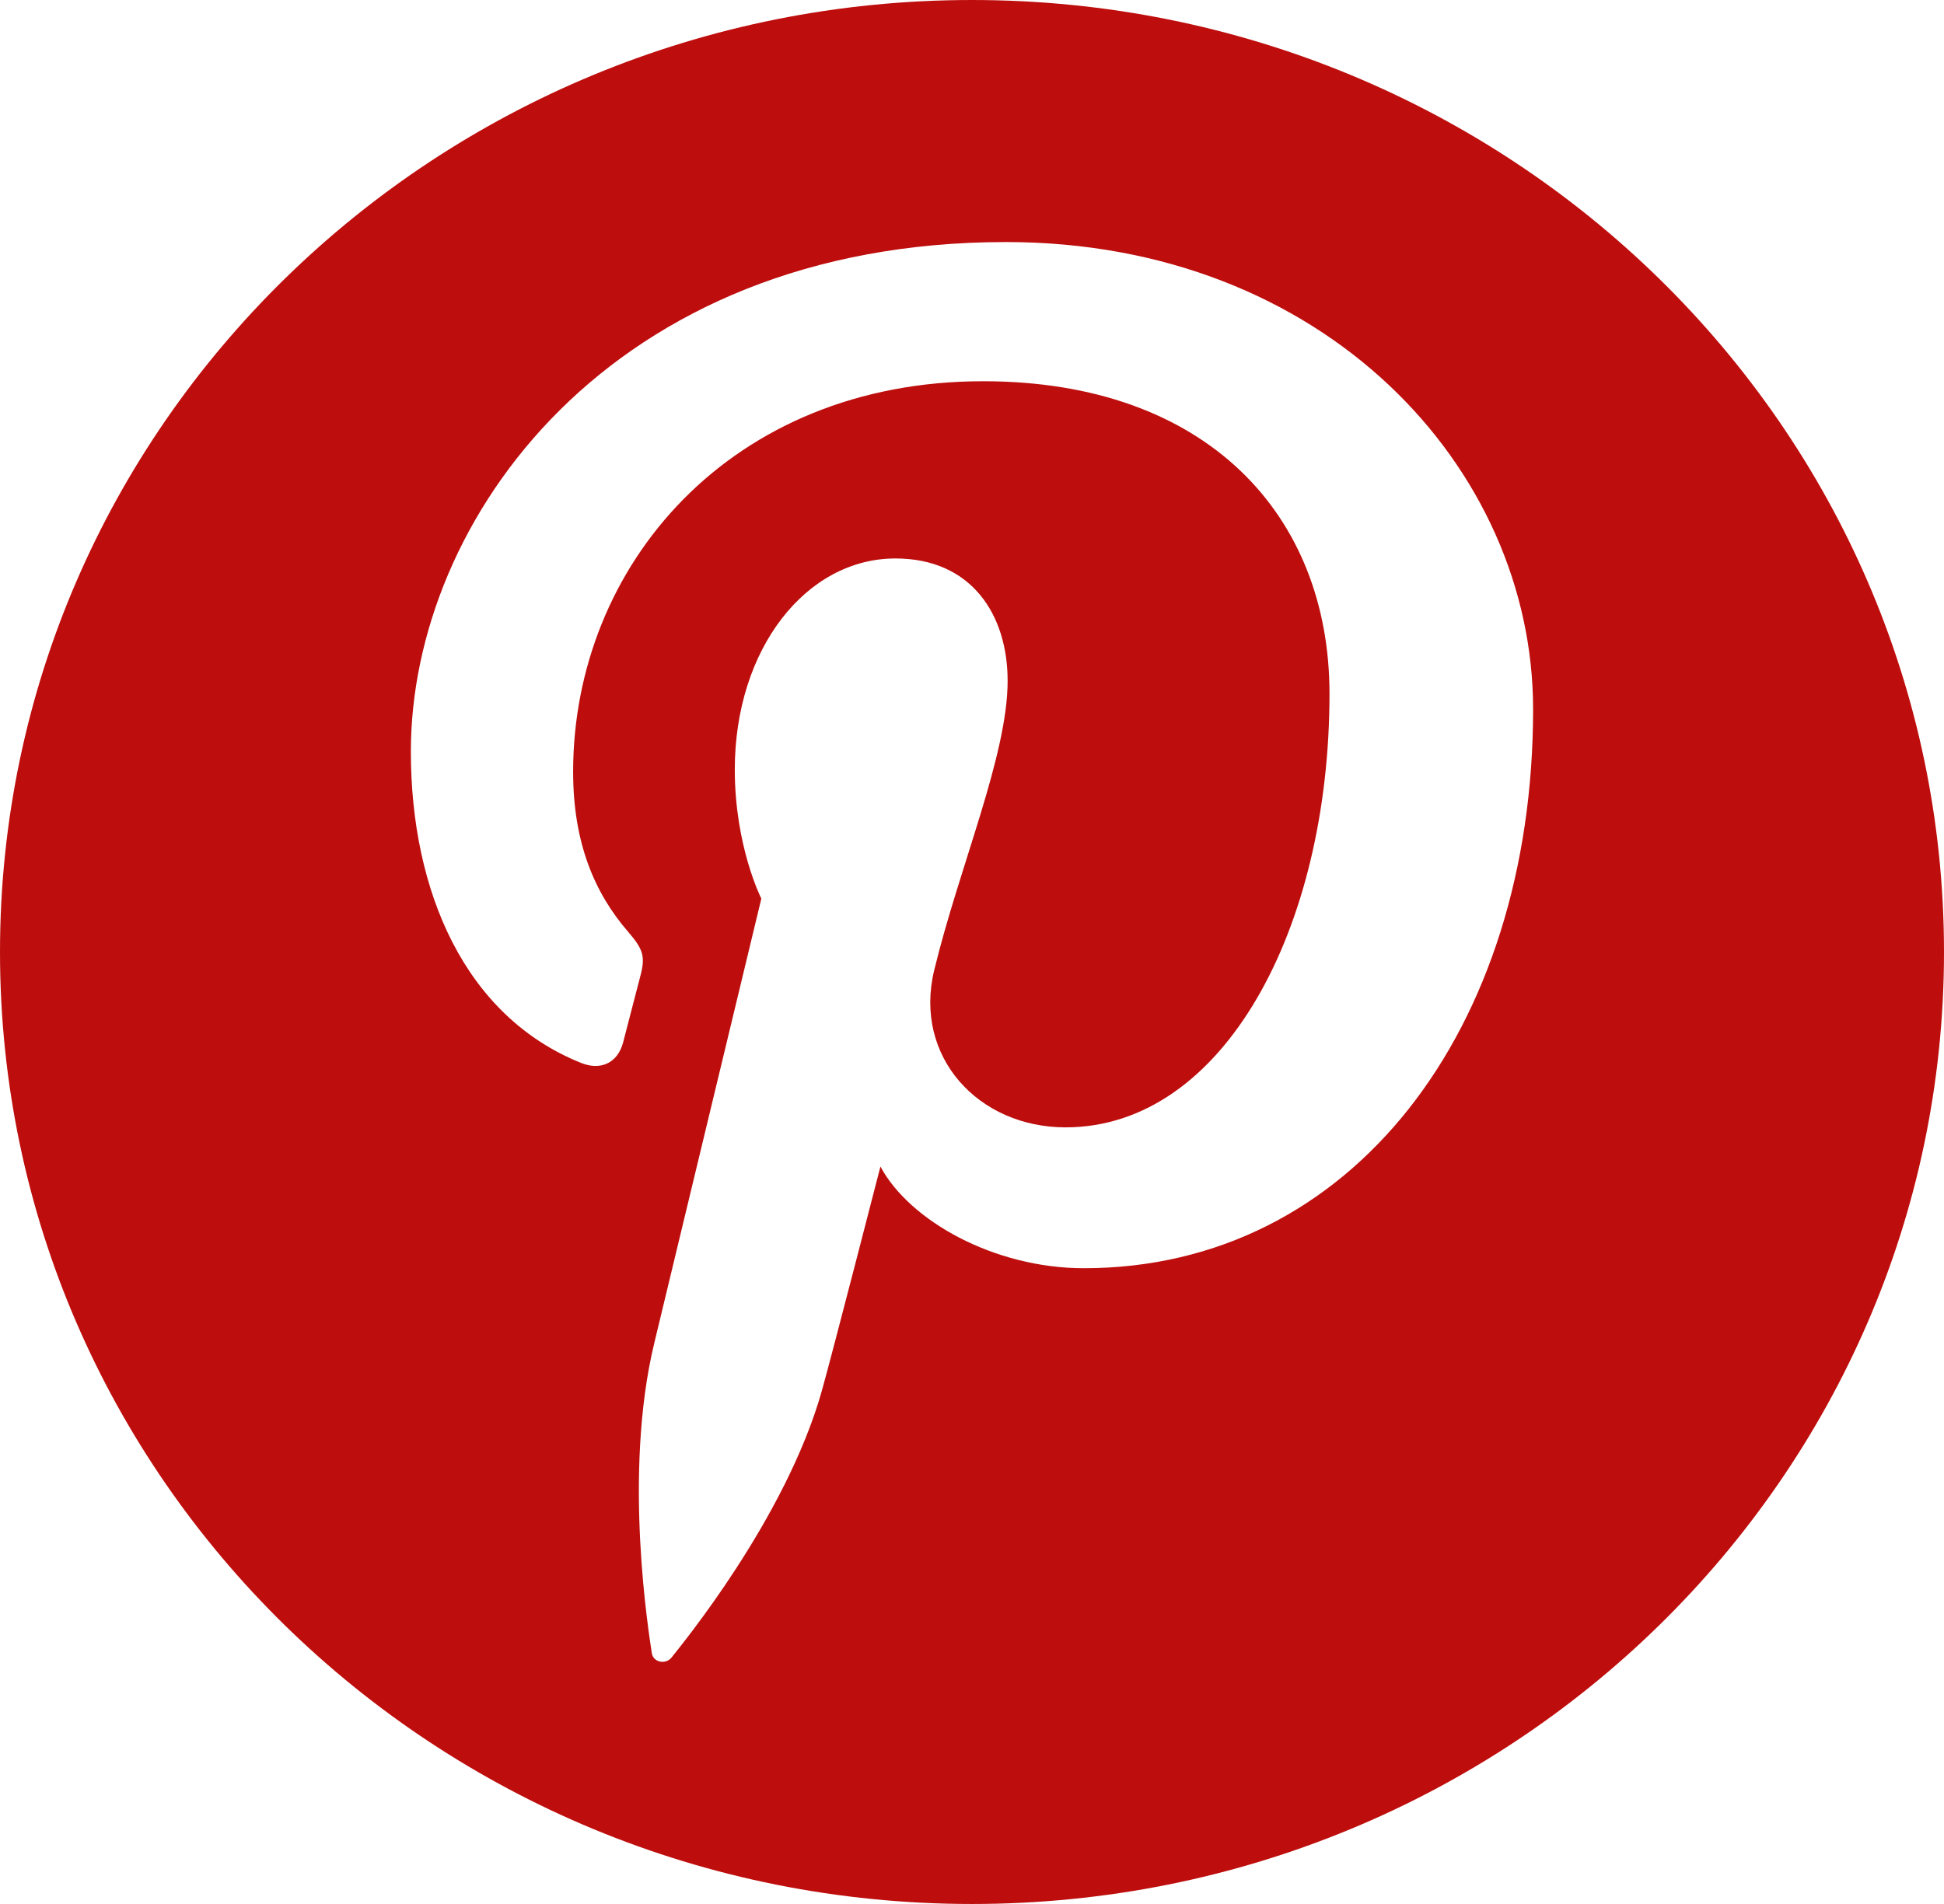 <svg width="49" height="48" viewBox="0 0 49 48" fill="none" xmlns="http://www.w3.org/2000/svg">
<path d="M24.5 0C10.97 0 0 10.745 0 24C0 37.255 10.97 48 24.5 48C38.031 48 49 37.255 49 24C49 10.745 38.031 0 24.5 0ZM27.319 31.972C25.053 31.972 22.922 30.772 22.192 29.409C22.192 29.409 20.973 34.145 20.716 35.059C19.808 38.29 17.134 41.522 16.926 41.787C16.781 41.971 16.461 41.913 16.428 41.669C16.371 41.257 15.688 37.181 16.492 33.857C16.893 32.187 19.19 22.654 19.19 22.654C19.19 22.654 18.521 21.341 18.521 19.401C18.521 16.354 20.324 14.079 22.569 14.079C24.477 14.079 25.398 15.483 25.398 17.166C25.398 19.046 24.177 21.857 23.547 24.461C23.02 26.642 24.662 28.421 26.858 28.421C30.835 28.421 33.511 23.418 33.511 17.49C33.511 12.985 30.415 9.611 24.78 9.611C18.415 9.611 14.446 14.262 14.446 19.458C14.446 21.248 14.986 22.513 15.831 23.489C16.219 23.939 16.274 24.119 16.133 24.635C16.031 25.014 15.802 25.924 15.705 26.284C15.565 26.805 15.135 26.991 14.653 26.799C11.723 25.627 10.356 22.481 10.356 18.945C10.356 13.105 15.384 6.102 25.356 6.102C33.369 6.102 38.643 11.782 38.643 17.88C38.643 25.947 34.065 31.972 27.319 31.972Z" fill="#BD0E0D"/>
</svg>

